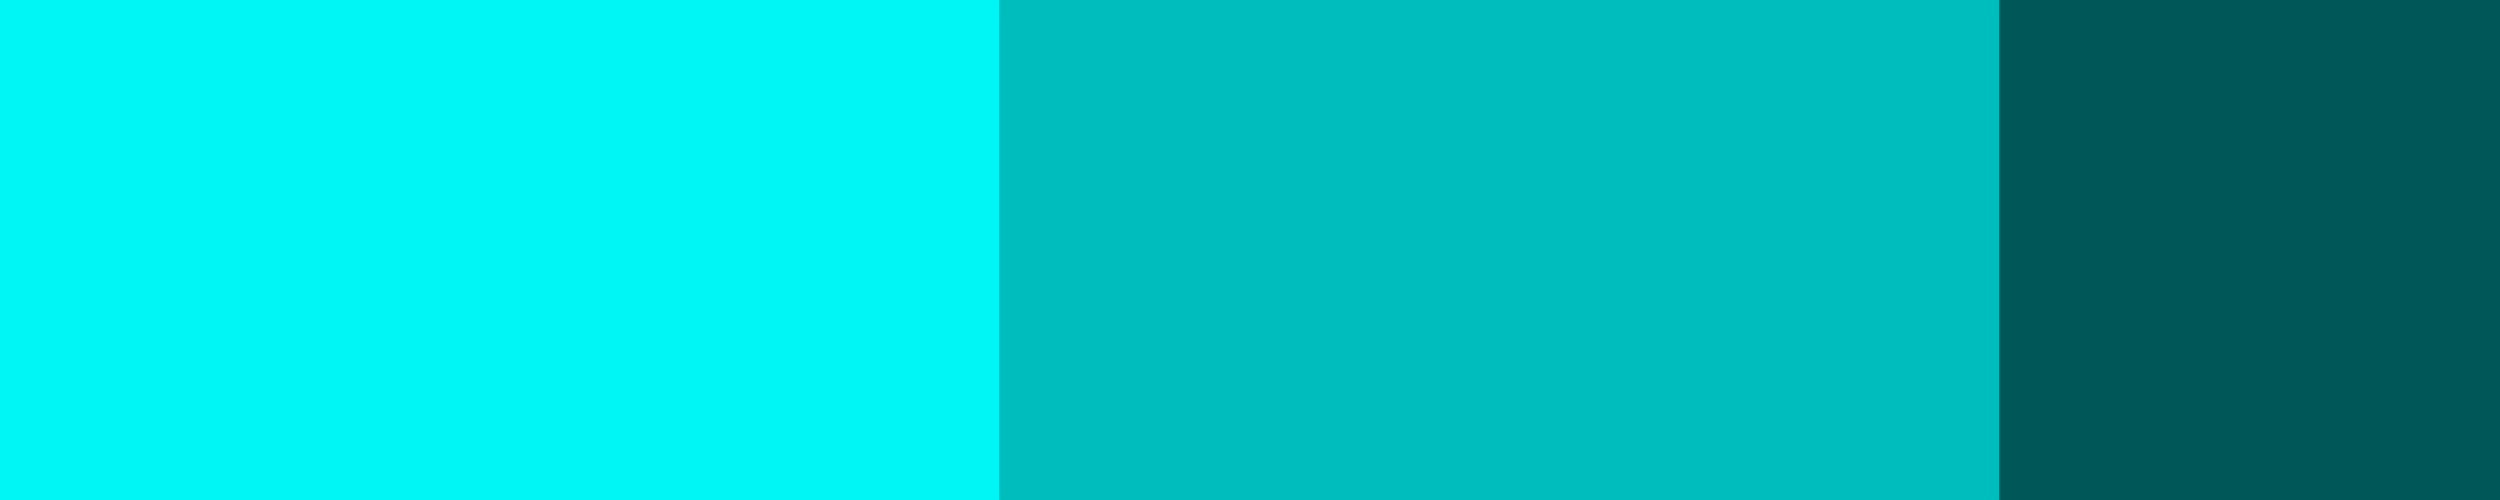 <!-- Created with clker.com Auto tracing tool http://www.clker.com) --> 
<svg 
   xmlns='http://www.w3.org/2000/svg'
   width='2000'
   height='400'>
<path style='opacity:1;fill:#005757;fill-rule:evenodd;stroke:#005757;stroke-width:0.5px;stroke-linecap:butt;stroke-linejoin:miter;stroke-opacity:1;' d='M 1599.0 200.0 L 1599.0 0.0 L 1799.5 0.0 L 2000.0 0.0 L 2000.0 200.0 L 2000.0 400.0 L 1799.5 400.0 L 1599.0 400.0 L 1599.0 200.0 z 
'/>
<path style='opacity:1;fill:#00BDBD;fill-rule:evenodd;stroke:#00BDBD;stroke-width:0.5px;stroke-linecap:butt;stroke-linejoin:miter;stroke-opacity:1;' d='M 799.0 200.0 L 799.0 0.0 L 1199.0 0.0 L 1599.0 0.0 L 1599.0 200.0 L 1599.0 400.0 L 1199.0 400.0 L 799.0 400.0 L 799.0 200.0 z 
'/>
<path style='opacity:1;fill:#00F5F5;fill-rule:evenodd;stroke:#00F5F5;stroke-width:0.5px;stroke-linecap:butt;stroke-linejoin:miter;stroke-opacity:1;' d='M 0.0 200.0 L 0.0 0.0 L 399.5 0.0 L 799.0 0.0 L 799.0 200.0 L 799.0 400.0 L 399.5 400.0 L 0.0 400.0 L 0.0 200.0 z 
'/>
</svg>
